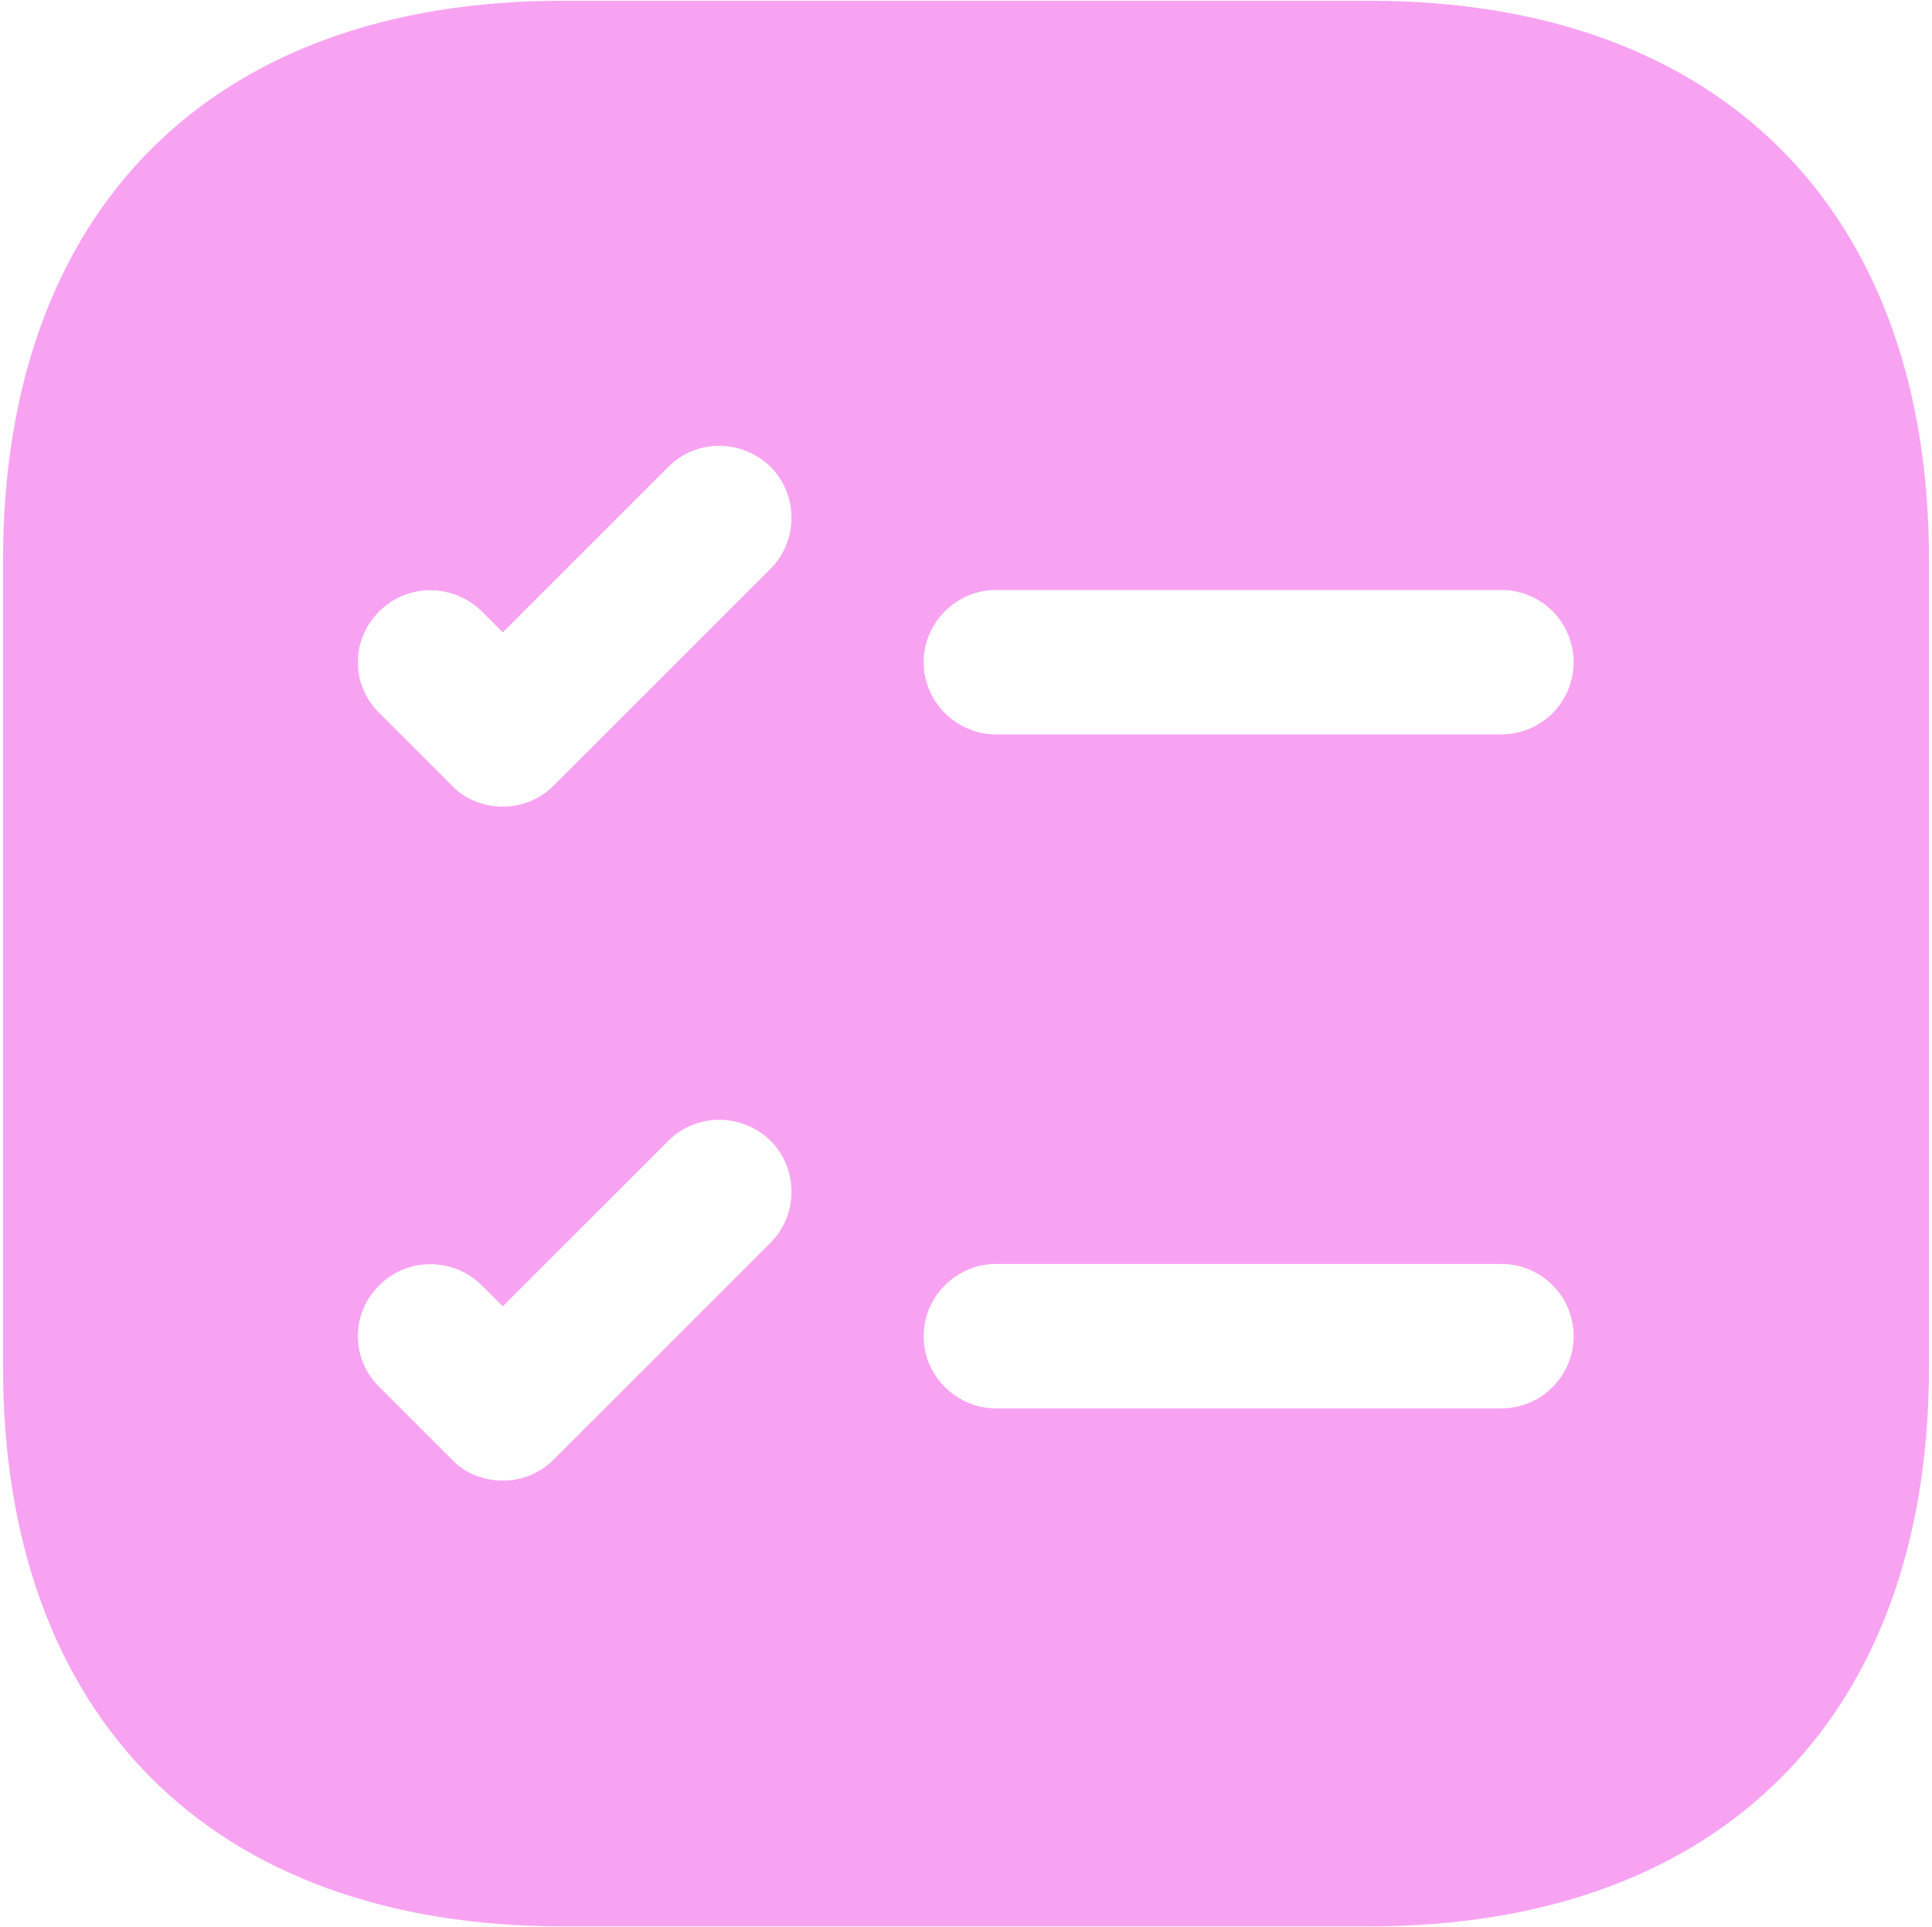 <svg width="428" height="427" viewBox="0 0 428 427" fill="none" xmlns="http://www.w3.org/2000/svg">
<path d="M303.388 0.166H124.615C46.961 0.166 0.668 46.459 0.668 124.113V302.886C0.668 380.539 46.961 426.833 124.615 426.833H303.388C381.041 426.833 427.335 380.539 427.335 302.886V124.113C427.335 46.459 381.041 0.166 303.388 0.166ZM170.695 275.366L122.695 323.366C119.495 326.566 115.441 328.059 111.388 328.059C107.335 328.059 103.068 326.566 100.081 323.366L84.081 307.366C77.681 301.179 77.681 290.939 84.081 284.753C90.268 278.566 100.295 278.566 106.695 284.753L111.388 289.446L148.081 252.753C154.268 246.566 164.295 246.566 170.695 252.753C176.881 258.939 176.881 269.179 170.695 275.366ZM170.695 126.033L122.695 174.033C119.495 177.233 115.441 178.726 111.388 178.726C107.335 178.726 103.068 177.233 100.081 174.033L84.081 158.033C77.681 151.846 77.681 141.606 84.081 135.419C90.268 129.233 100.295 129.233 106.695 135.419L111.388 140.113L148.081 103.419C154.268 97.233 164.295 97.233 170.695 103.419C176.881 109.606 176.881 119.846 170.695 126.033ZM332.615 312.059H220.615C211.868 312.059 204.615 304.806 204.615 296.059C204.615 287.313 211.868 280.059 220.615 280.059H332.615C336.858 280.059 340.928 281.745 343.928 284.746C346.929 287.746 348.615 291.816 348.615 296.059C348.615 300.303 346.929 304.372 343.928 307.373C340.928 310.374 336.858 312.059 332.615 312.059ZM332.615 162.726H220.615C211.868 162.726 204.615 155.473 204.615 146.726C204.615 137.979 211.868 130.726 220.615 130.726H332.615C336.858 130.726 340.928 132.412 343.928 135.412C346.929 138.413 348.615 142.483 348.615 146.726C348.615 150.969 346.929 155.039 343.928 158.04C340.928 161.04 336.858 162.726 332.615 162.726Z" fill="#F8A3F2"/>
</svg>
